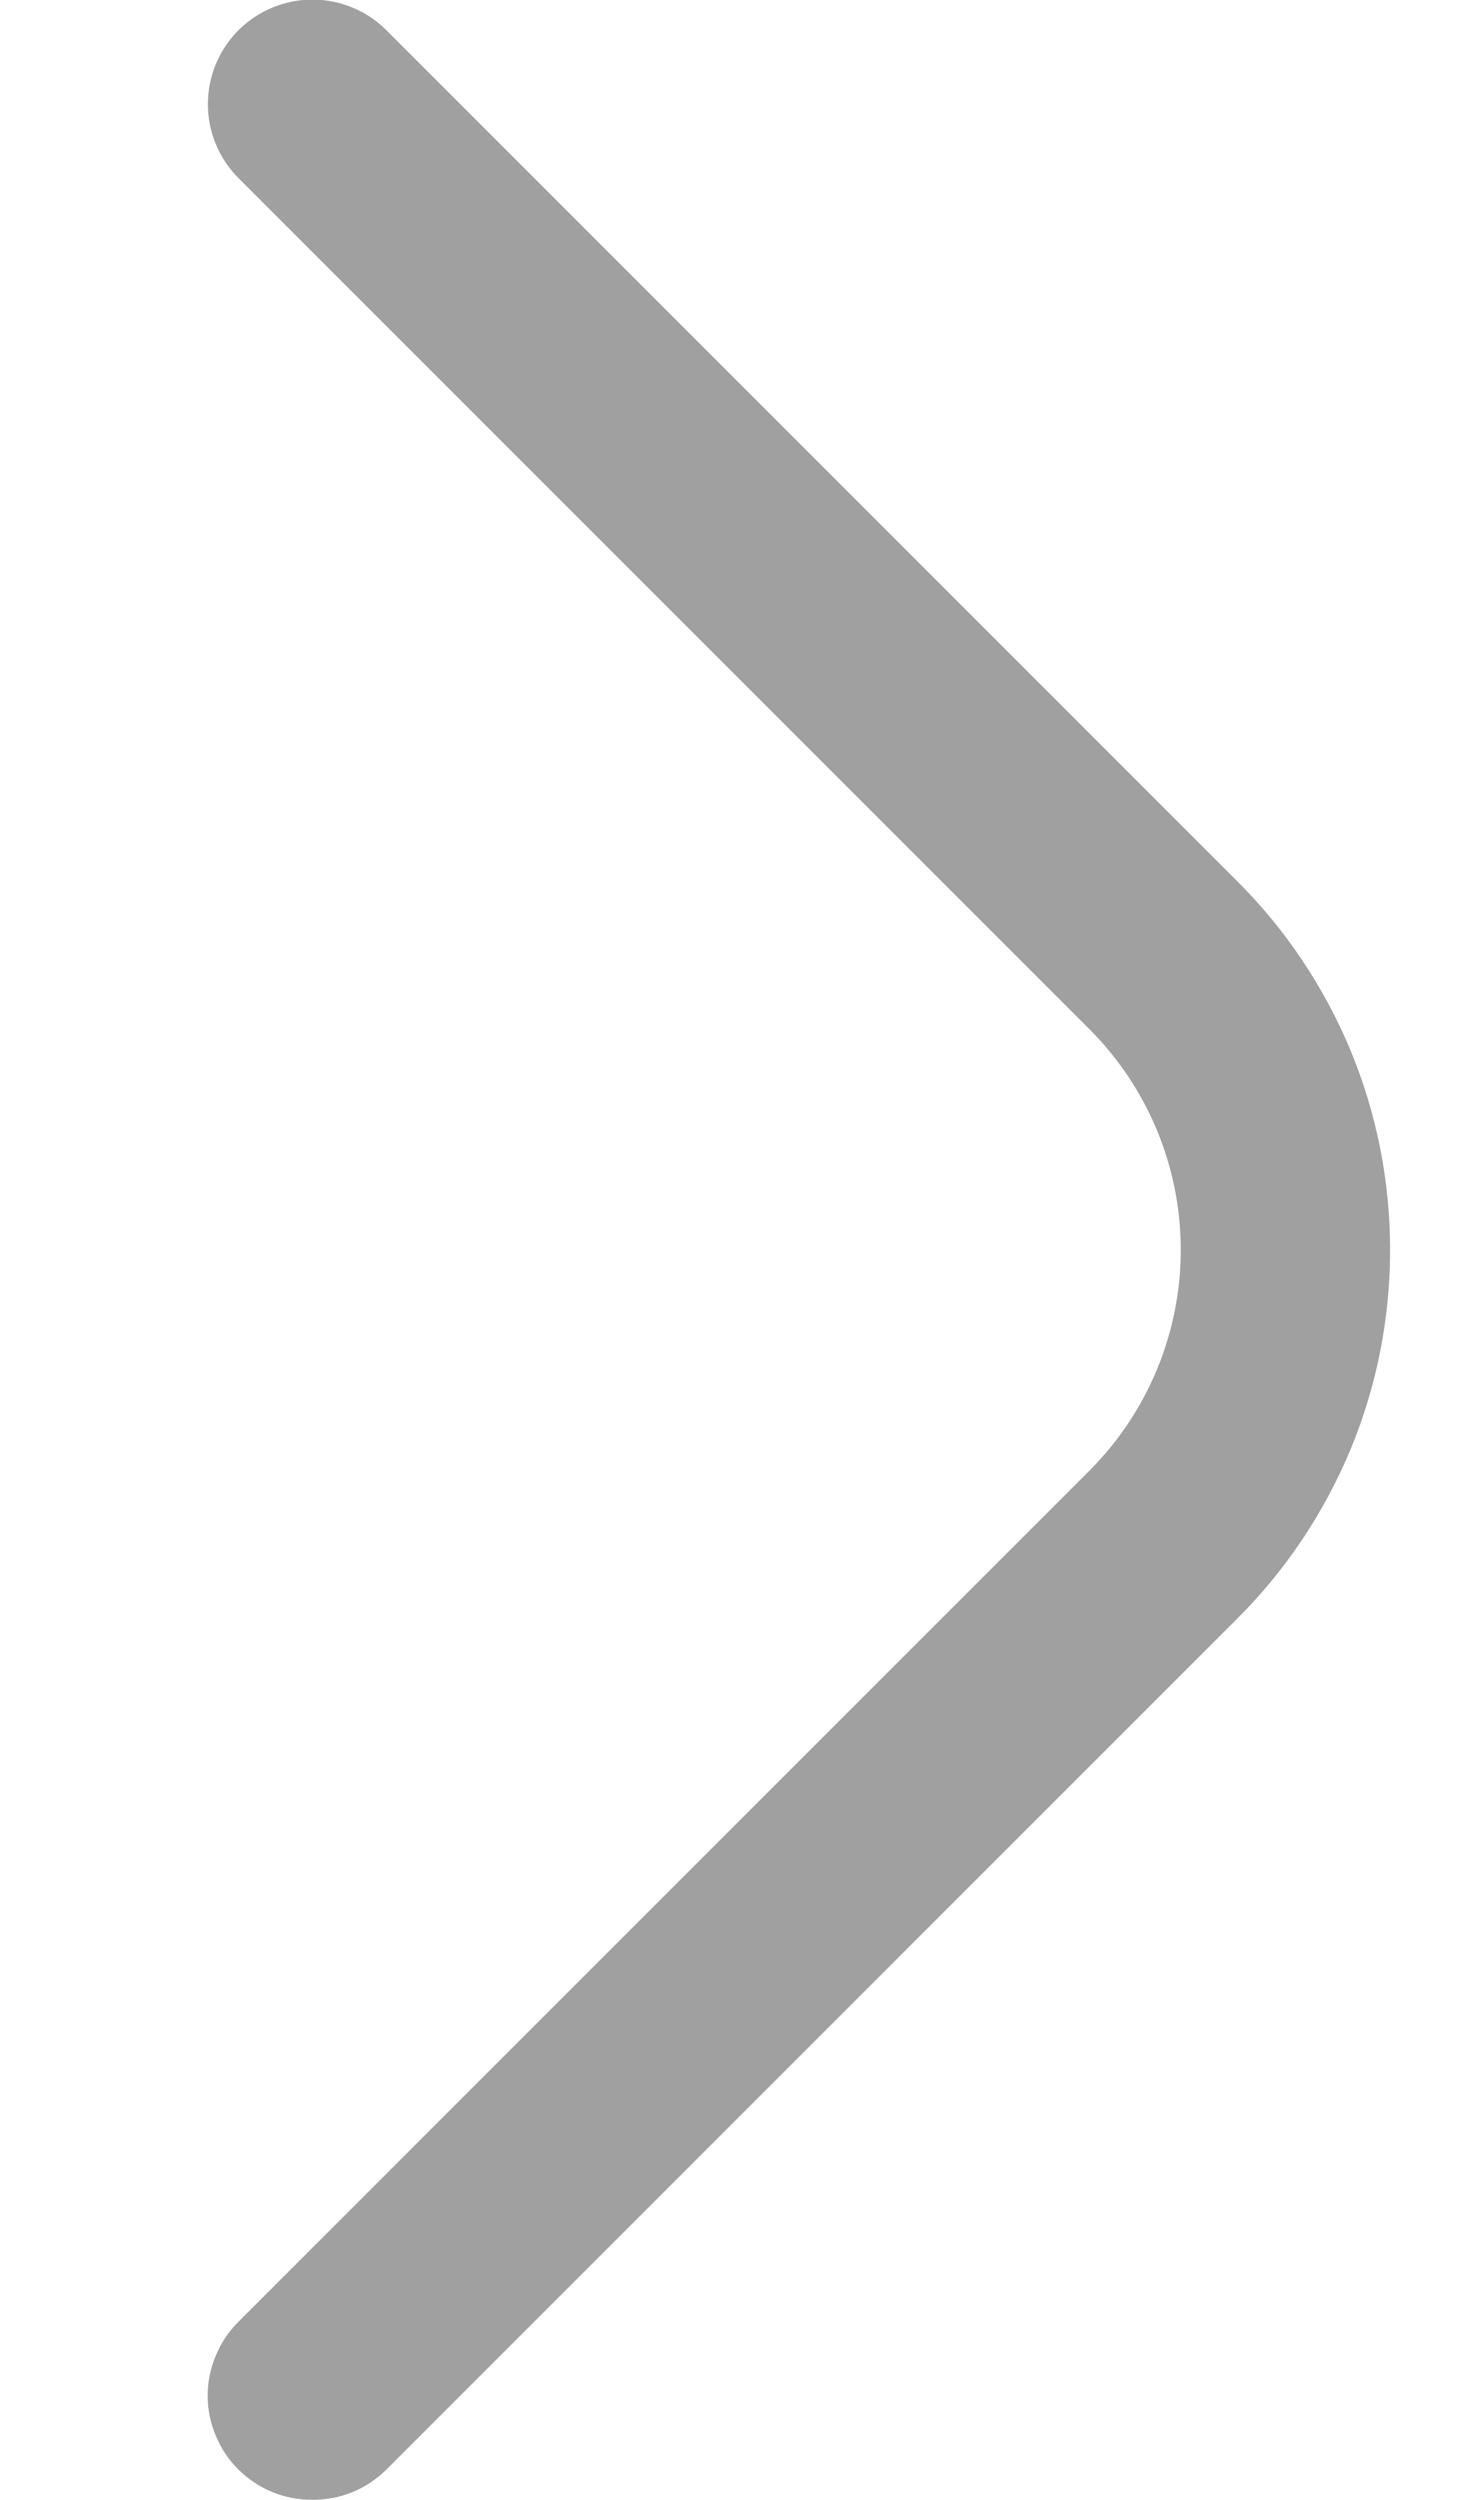 <svg width="7" height="12" viewBox="0 0 7 12" fill="none" xmlns="http://www.w3.org/2000/svg">
<path d="M1.5 12C1.434 12 1.369 11.988 1.308 11.963C1.247 11.938 1.192 11.901 1.145 11.855C1.098 11.809 1.061 11.753 1.036 11.692C1.01 11.631 0.997 11.566 0.997 11.5C0.997 11.434 1.01 11.369 1.036 11.308C1.061 11.247 1.098 11.191 1.145 11.145L5.23 7.06C5.511 6.779 5.669 6.397 5.669 6C5.669 5.602 5.511 5.221 5.23 4.94L1.145 0.855C1.051 0.761 0.998 0.633 0.998 0.5C0.998 0.367 1.051 0.239 1.145 0.145C1.239 0.051 1.367 -0.002 1.5 -0.002C1.633 -0.002 1.761 0.051 1.855 0.145L5.94 4.23C6.173 4.462 6.357 4.738 6.484 5.042C6.61 5.346 6.674 5.671 6.674 6C6.674 6.329 6.61 6.654 6.484 6.958C6.357 7.262 6.173 7.538 5.94 7.77L1.855 11.855C1.808 11.901 1.753 11.938 1.692 11.963C1.631 11.988 1.566 12 1.5 12Z" fill="#A0A0A0"/>
</svg>
